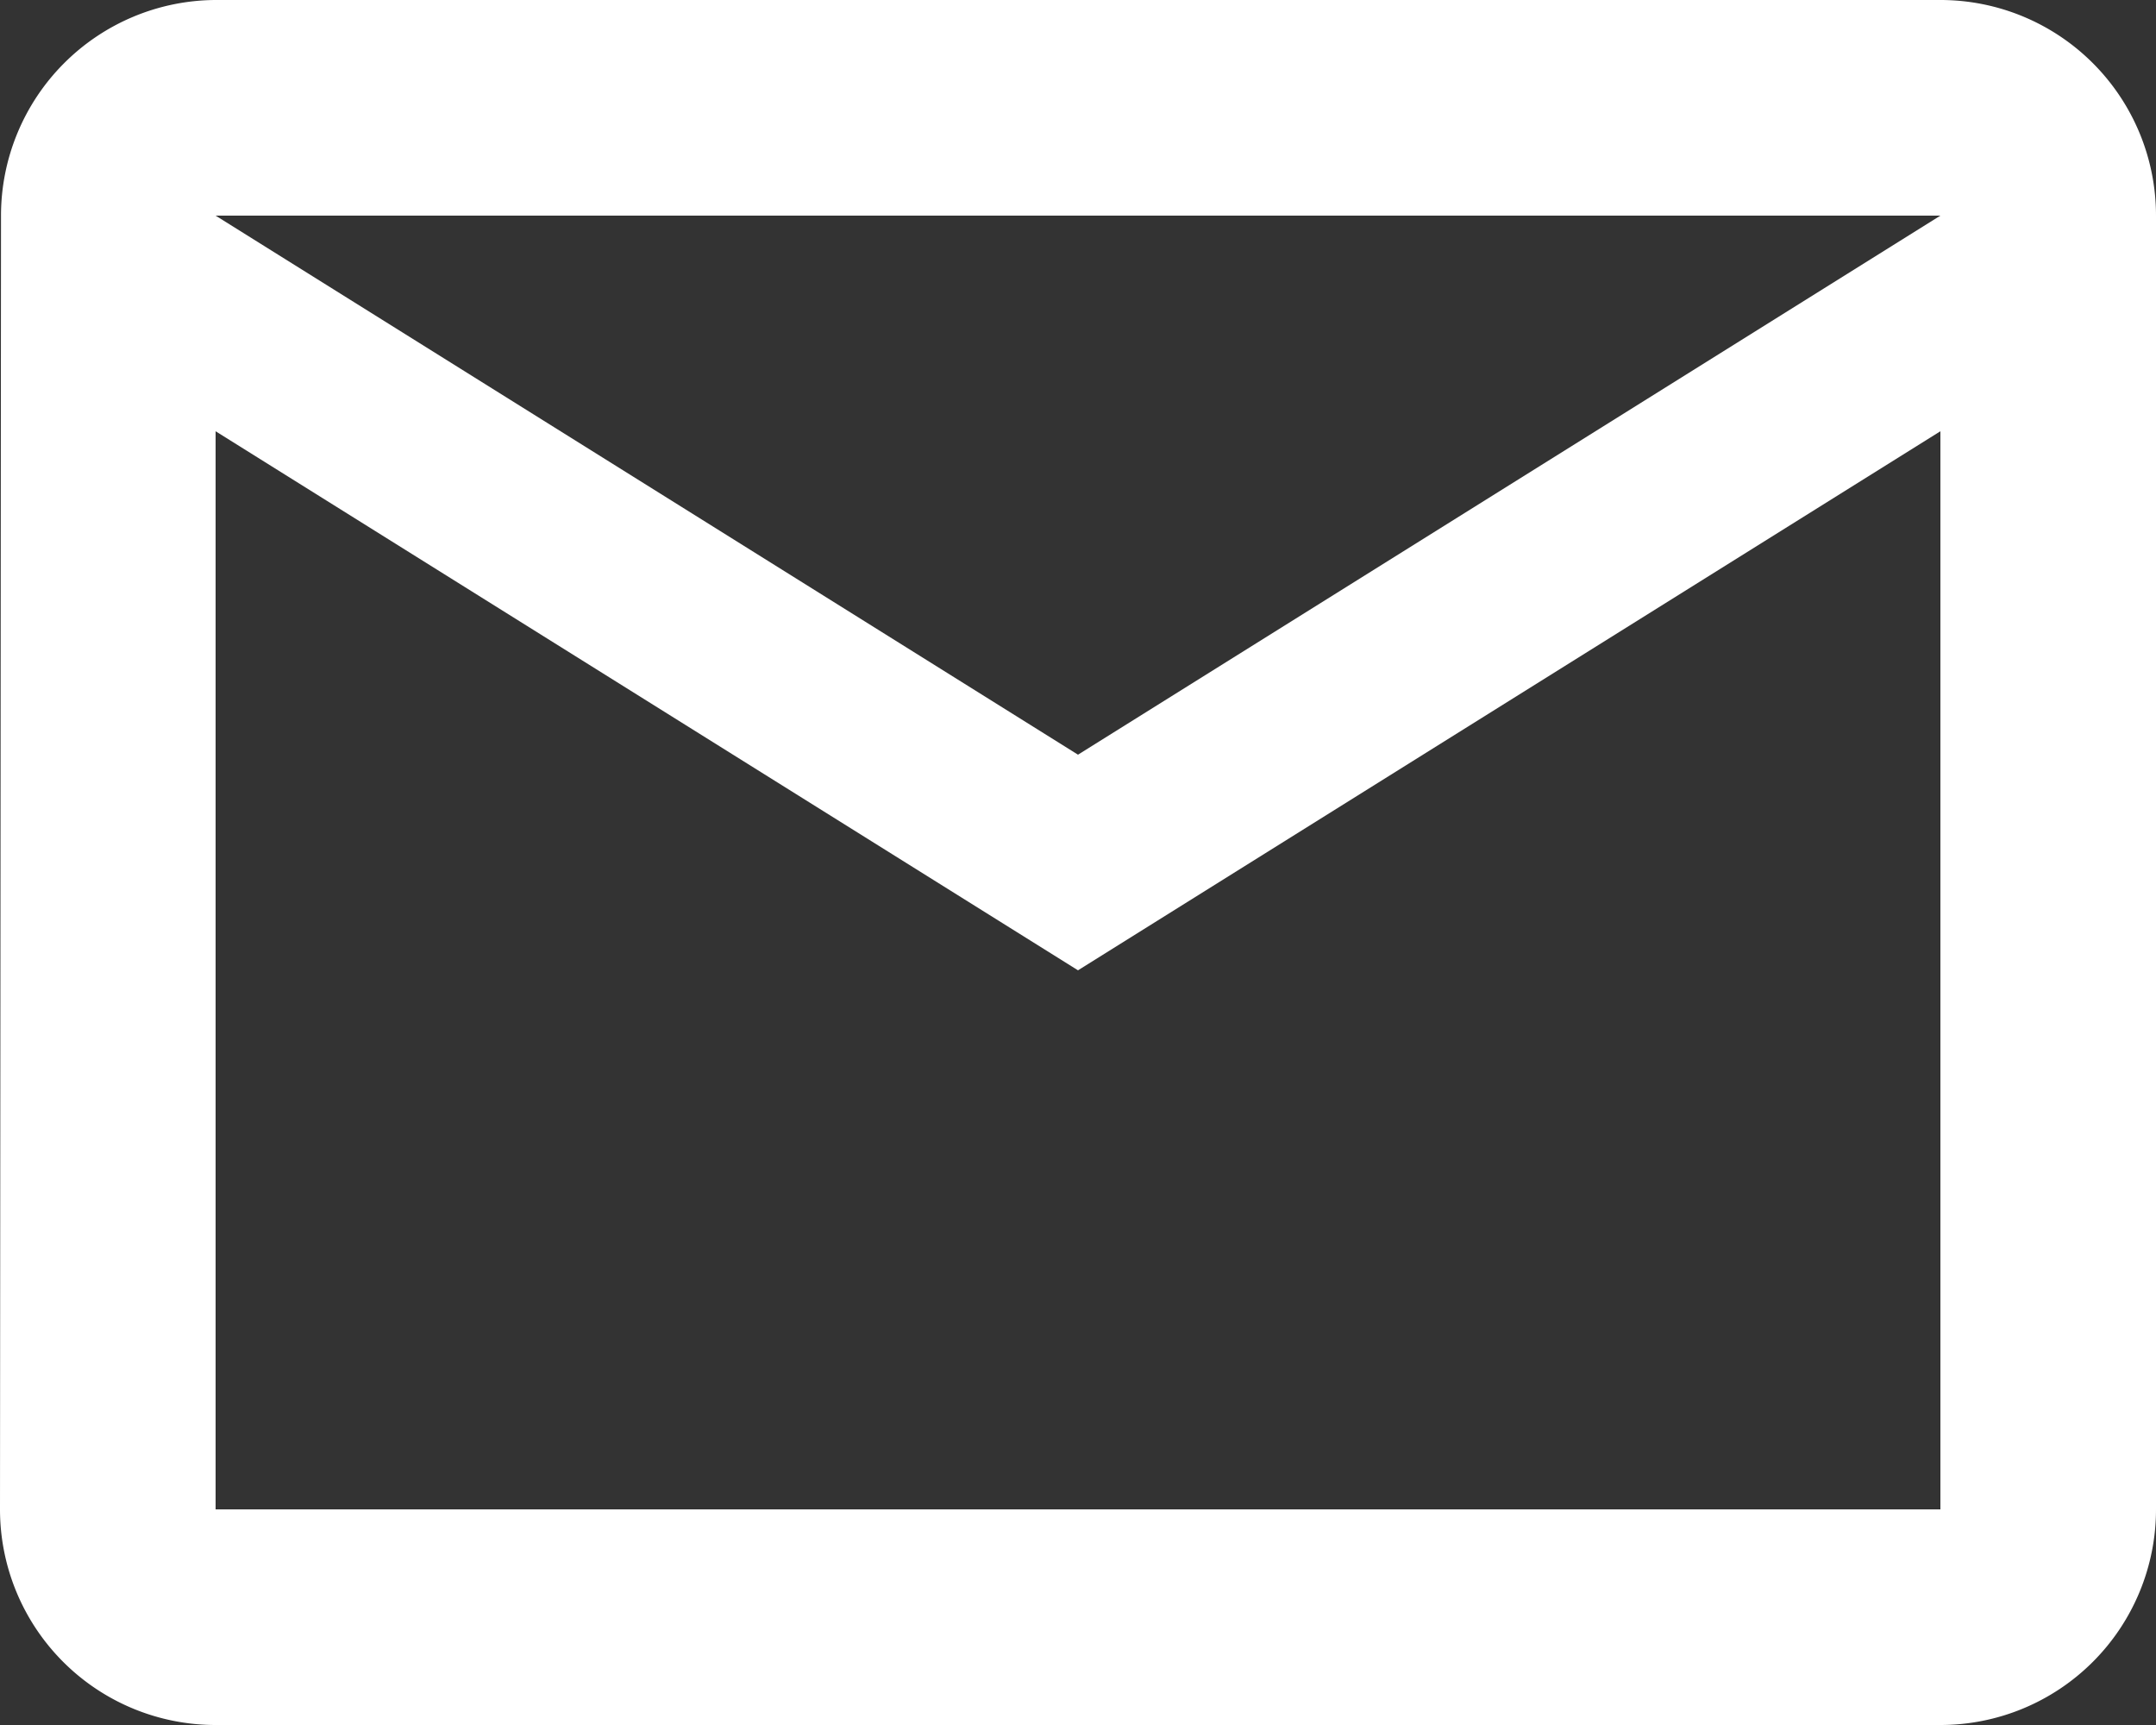 <svg xmlns="http://www.w3.org/2000/svg" width="15" height="12" viewBox="0 0 15 12">
  <rect x="0" y="0" width="15" height="12" fill="#333333" stroke="none"/>
  <path id="Icon_material-mail-outline" data-name="Icon material-mail-outline" d="M16.5,6H4.5A1.5,1.5,0,0,0,3.007,7.5L3,16.5A1.5,1.5,0,0,0,4.5,18h12A1.5,1.5,0,0,0,18,16.5v-9A1.5,1.5,0,0,0,16.5,6Zm0,10.5H4.5V9l6,3.75L16.5,9Zm-6-5.25L4.5,7.5h12Z" transform="translate(-3 -6)" fill="#fff"/>
</svg>
